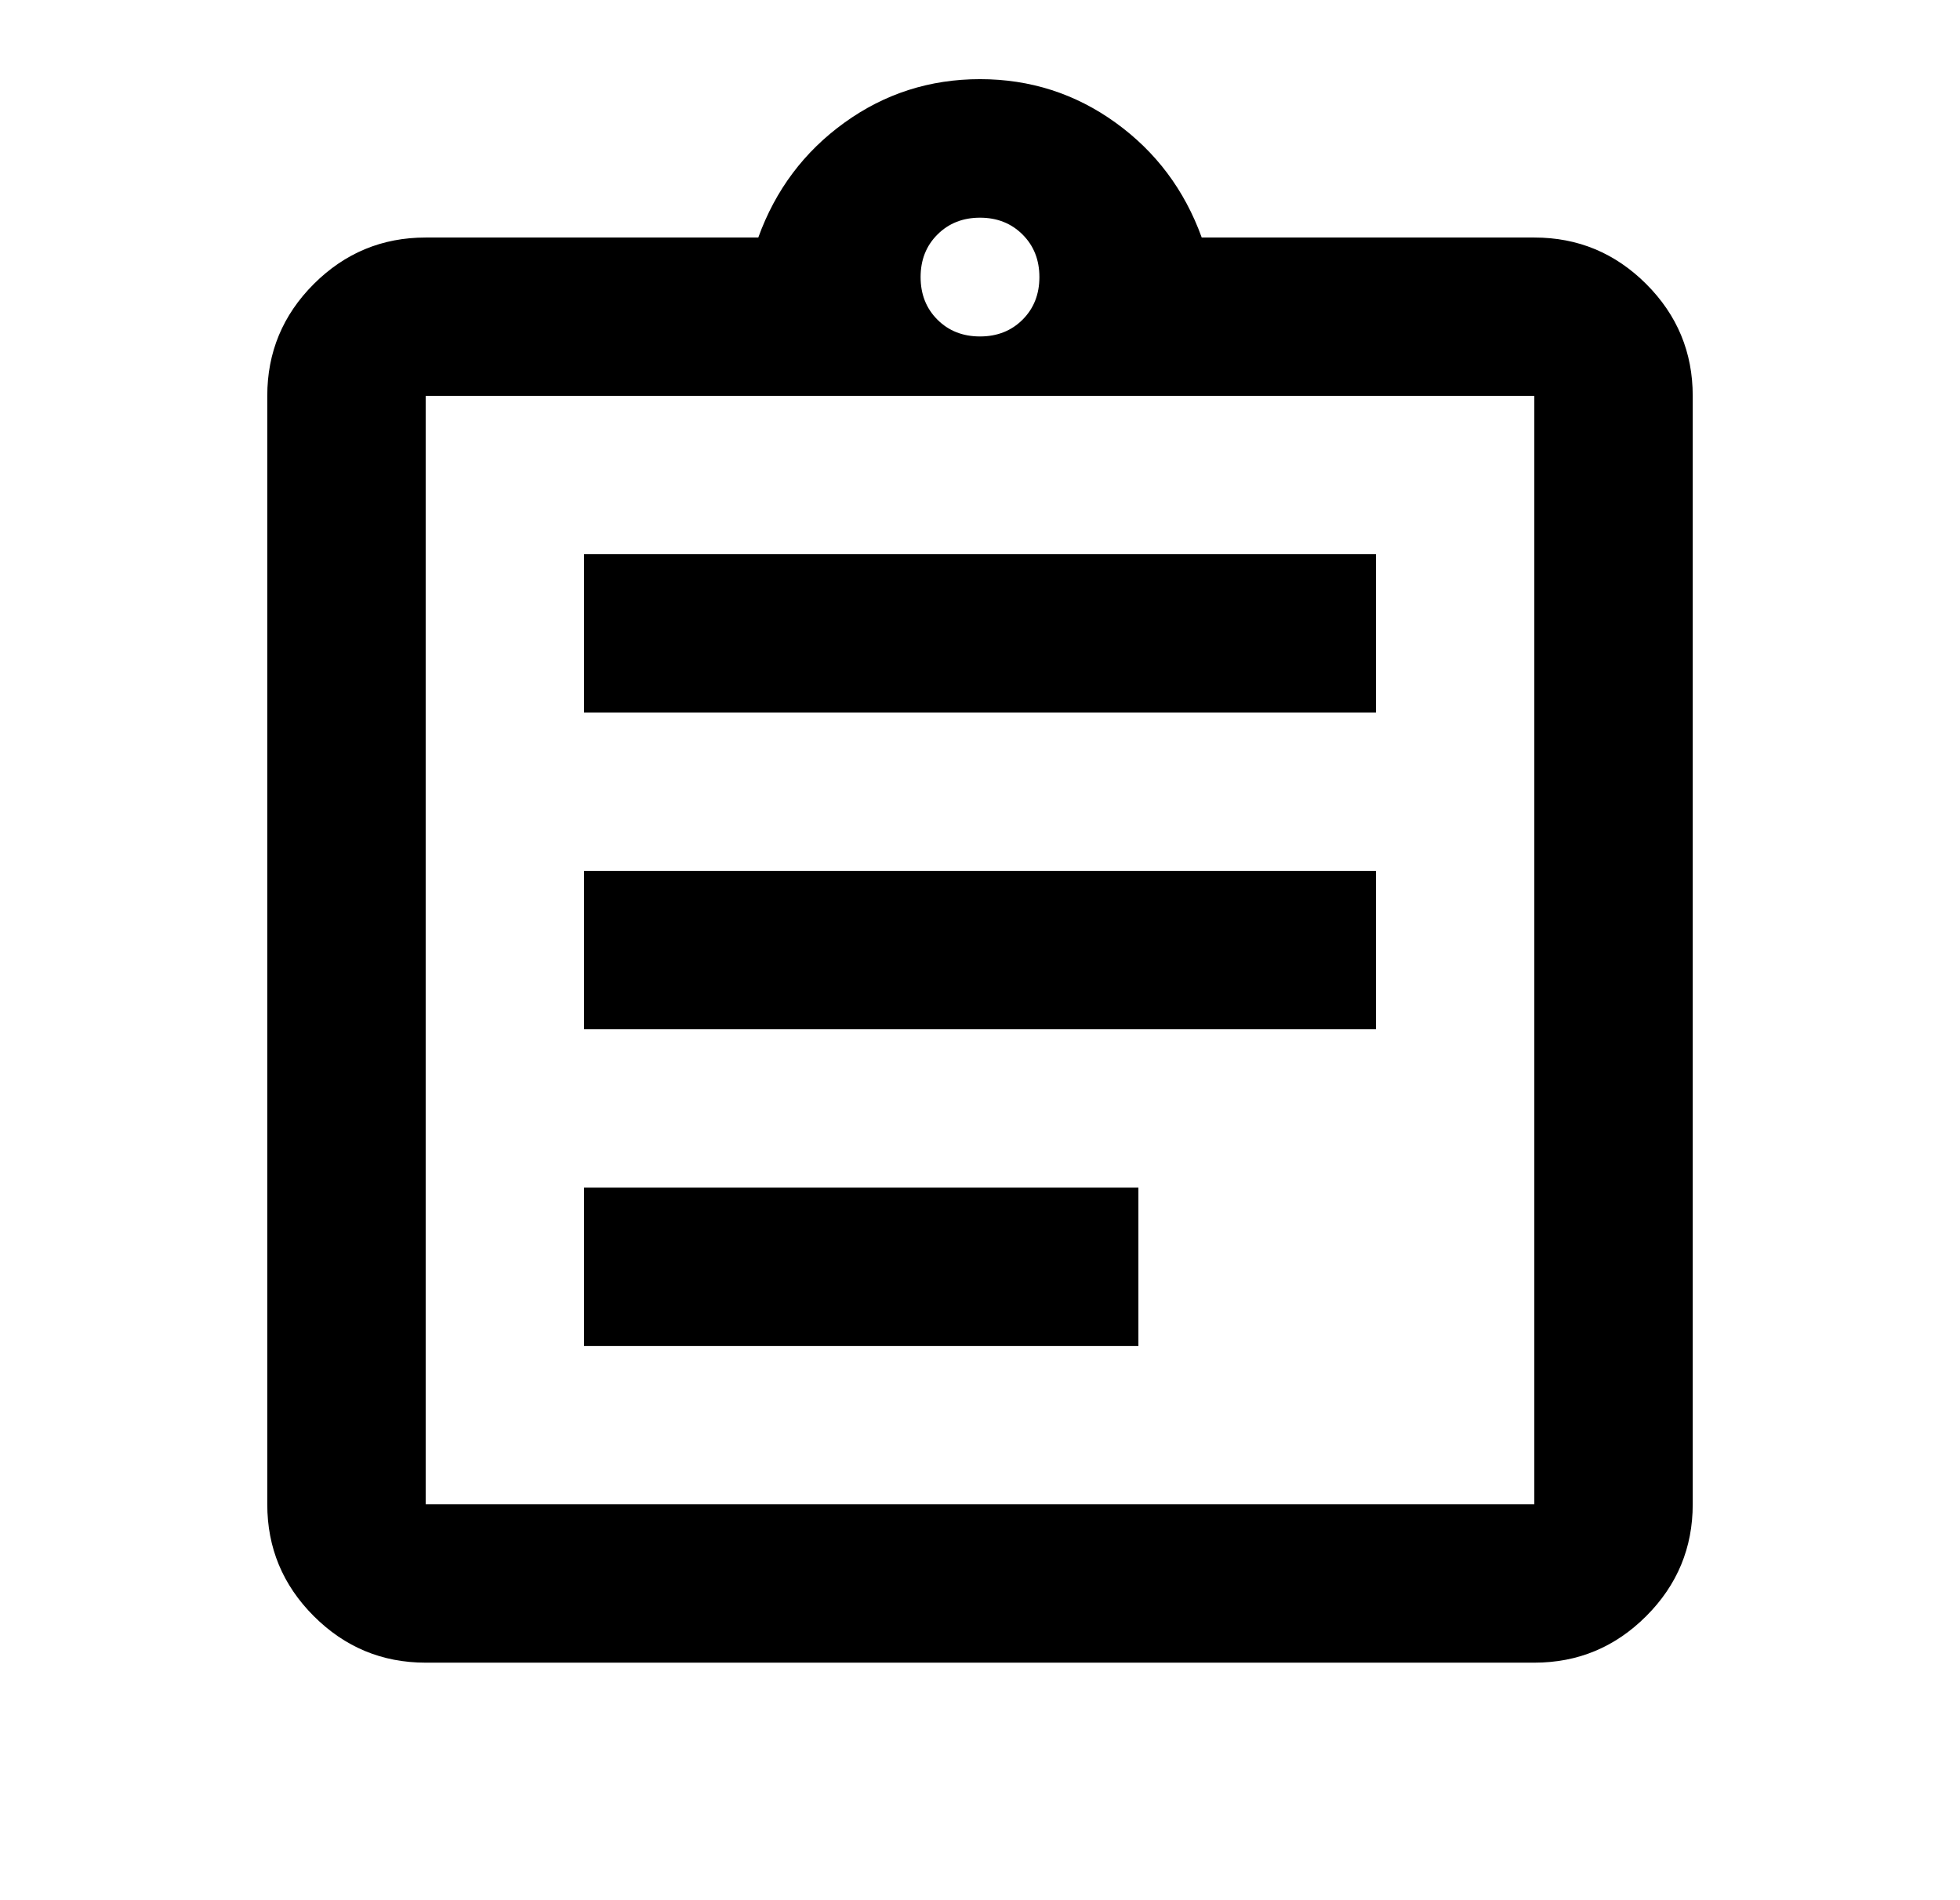 <svg width="33" height="32" viewBox="0 0 33 32" fill="none" xmlns="http://www.w3.org/2000/svg">
<path d="M7.167 28C6.433 28 5.806 27.739 5.283 27.216C4.761 26.694 4.5 26.066 4.5 25.333V6.666C4.5 5.933 4.761 5.305 5.283 4.783C5.806 4.261 6.433 4 7.167 4H12.767C13.056 3.2 13.539 2.555 14.217 2.066C14.894 1.577 15.656 1.333 16.5 1.333C17.344 1.333 18.106 1.577 18.783 2.066C19.461 2.555 19.944 3.2 20.233 4H25.833C26.567 4 27.194 4.261 27.717 4.783C28.239 5.305 28.5 5.933 28.5 6.666V25.333C28.5 26.066 28.239 26.694 27.717 27.216C27.194 27.739 26.567 28 25.833 28H7.167ZM7.167 25.333H25.833V6.666H7.167V25.333ZM9.833 22.666H19.167V20H9.833V22.666ZM9.833 17.333H23.167V14.666H9.833V17.333ZM9.833 12H23.167V9.333H9.833V12ZM16.5 5.666C16.789 5.666 17.028 5.572 17.217 5.383C17.406 5.194 17.5 4.955 17.5 4.666C17.5 4.377 17.406 4.139 17.217 3.95C17.028 3.761 16.789 3.666 16.5 3.666C16.211 3.666 15.972 3.761 15.783 3.95C15.594 4.139 15.5 4.377 15.5 4.666C15.5 4.955 15.594 5.194 15.783 5.383C15.972 5.572 16.211 5.666 16.5 5.666Z" fill="black"/>
</svg>
